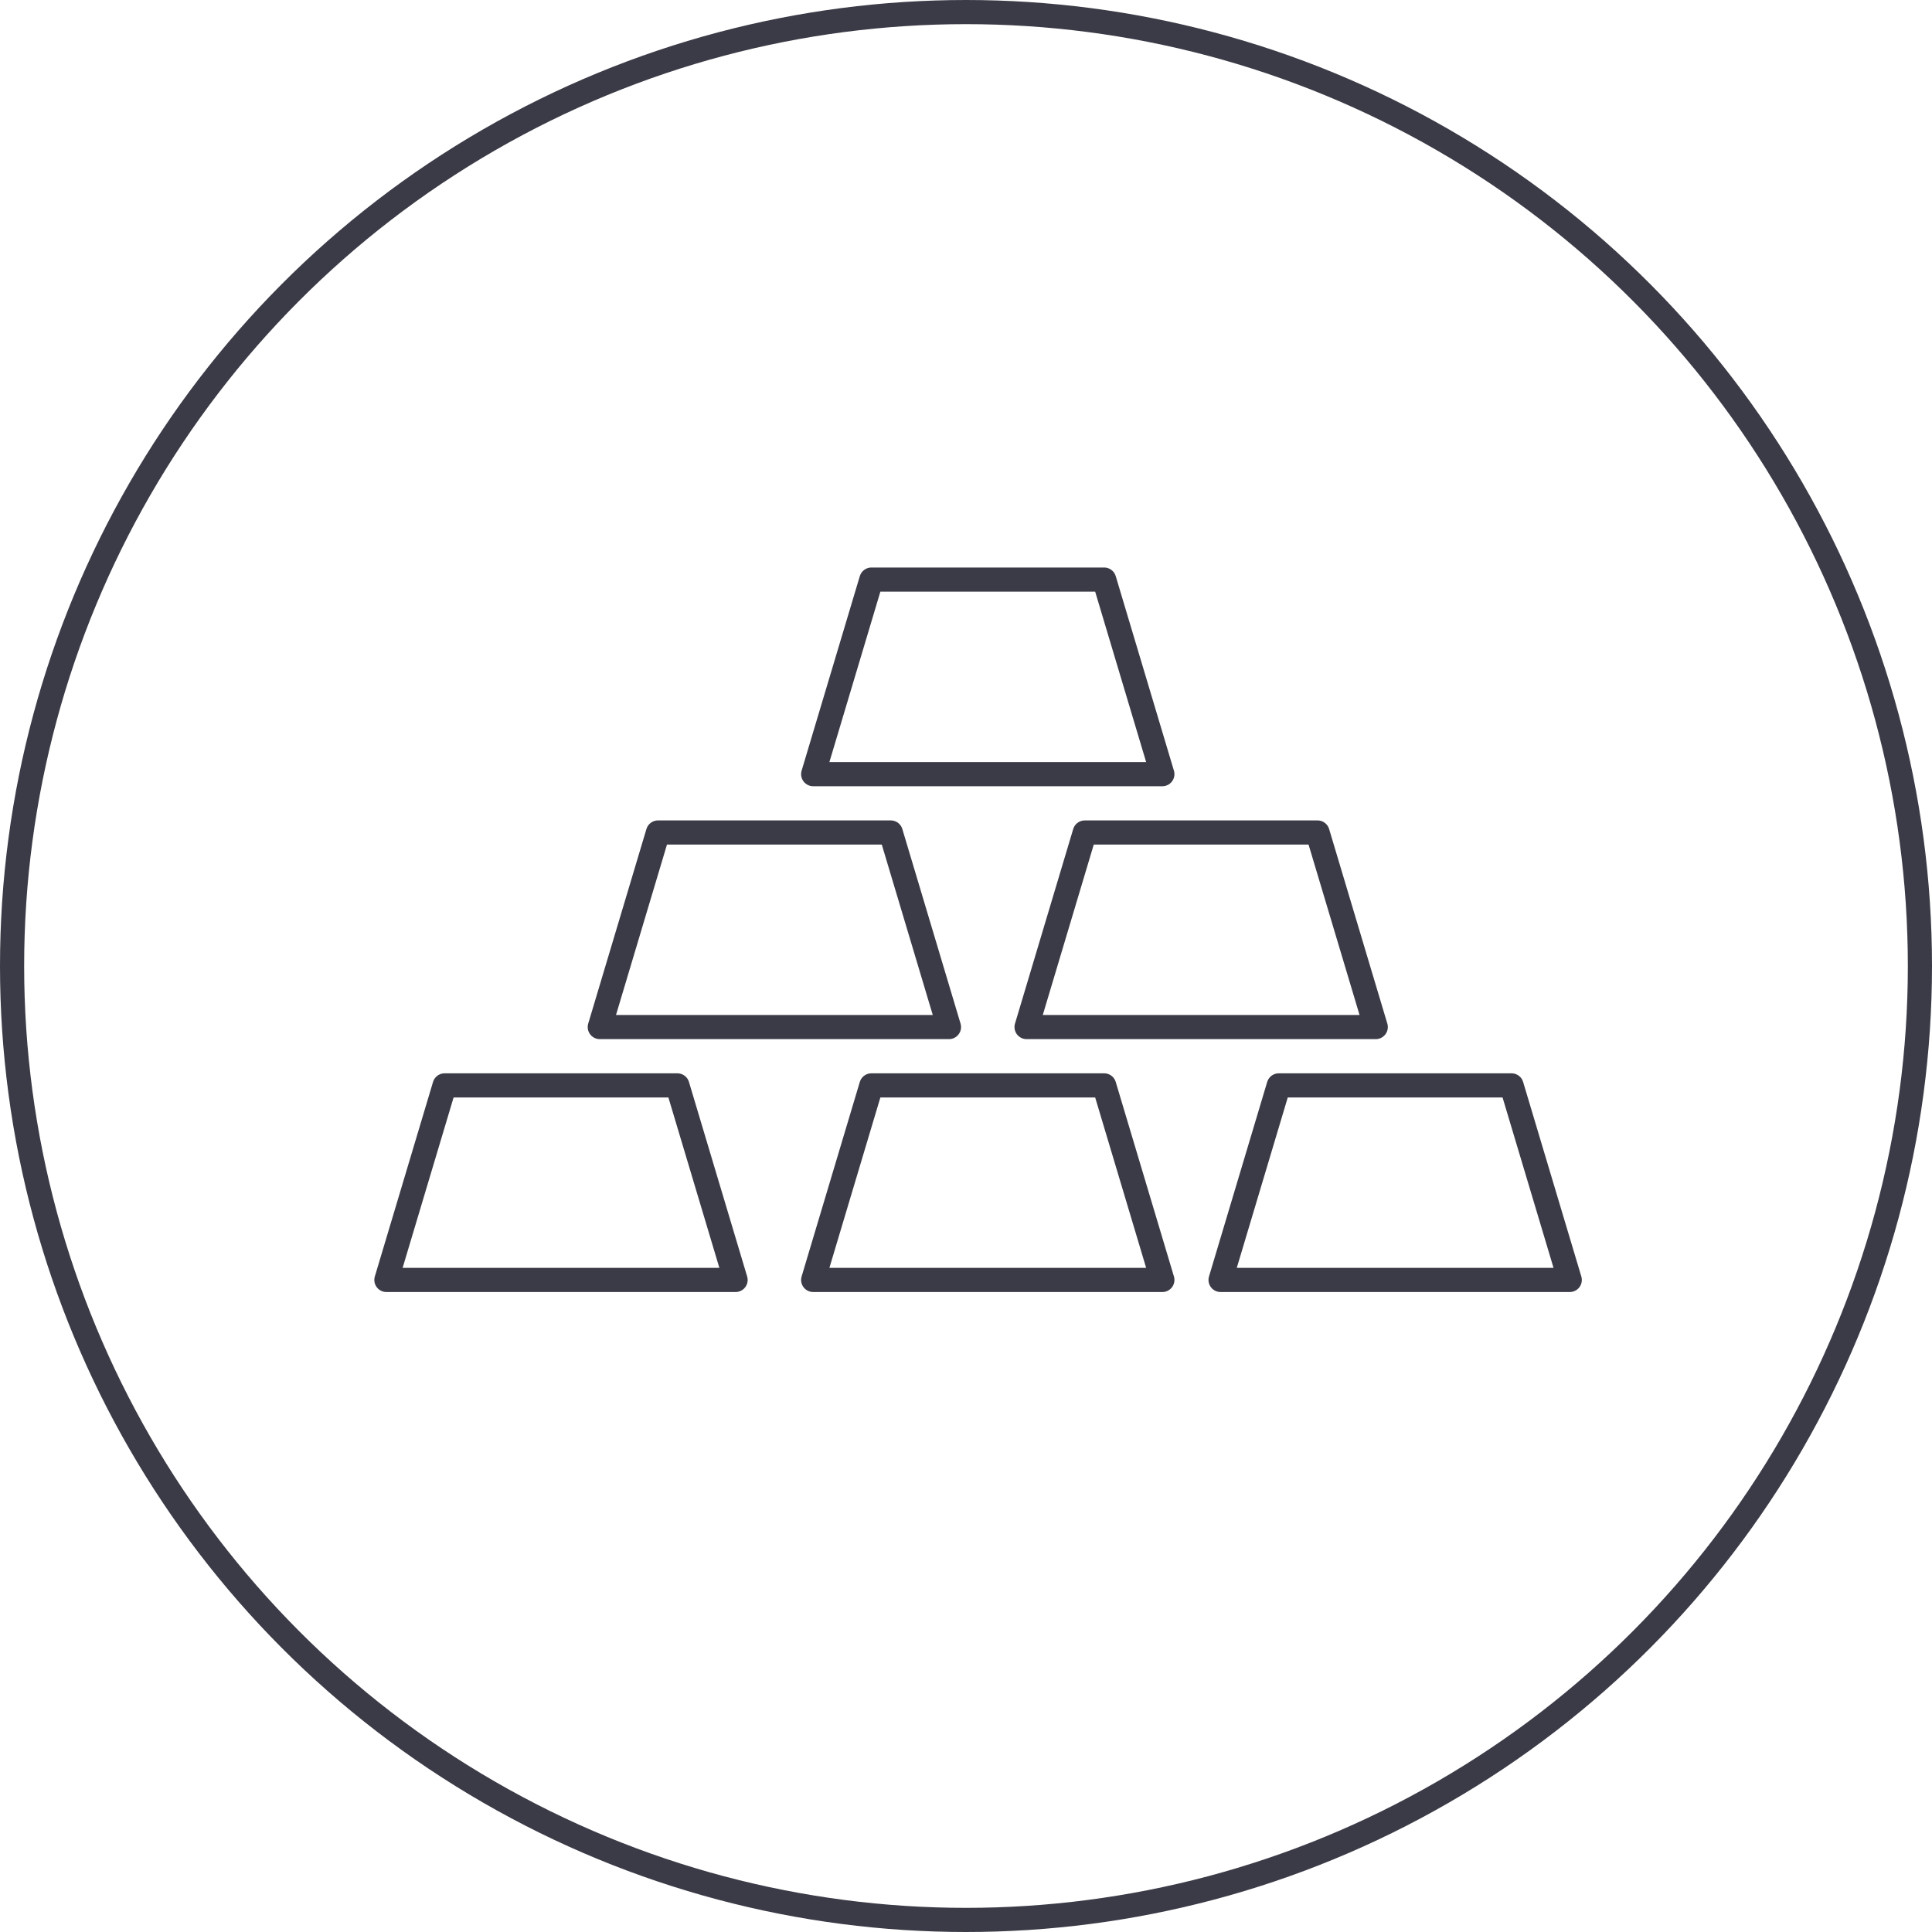 <?xml version="1.0" encoding="UTF-8"?>
<svg width="80px" height="80px" viewBox="0 0 80 80" version="1.1" xmlns="http://www.w3.org/2000/svg" xmlns:xlink="http://www.w3.org/1999/xlink">
    <!-- Generator: Sketch 64 (93537) - https://sketch.com -->
    <title>Icons / Illustrative / amount</title>
    <desc>Created with Sketch.</desc>
    <g id="Icons-/-Illustrative-/-amount" stroke="none" stroke-width="1" fill="none" fill-rule="evenodd">
        <g id="amount" stroke="#3B3B47">
            <g id="Icons-/-Illustrative-/-Illustrative-/-Oval">
                <circle id="Oval" cx="40" cy="40" r="39.5"></circle>
            </g>
            <g id="Group-31" transform="translate(16, 24)" stroke-linecap="round" stroke-linejoin="round">
                <polygon id="Rectangle" points="20.082 0 29.721 0 32.131 8.056 17.672 8.056"></polygon>
                <polygon id="Rectangle" points="20.082 20.944 29.721 20.944 32.131 29 17.672 29"></polygon>
                <polygon id="Rectangle-Copy-7" points="36.951 20.944 46.59 20.944 49 29 34.541 29"></polygon>
                <polygon id="Rectangle-Copy-6" points="2.41 20.944 12.049 20.944 14.459 29 -8.39424159e-15 29"></polygon>
                <polygon id="Rectangle" points="28.918 10.472 38.557 10.472 40.967 18.528 26.508 18.528"></polygon>
                <polygon id="Rectangle-Copy-5" points="11.246 10.472 20.885 10.472 23.295 18.528 8.836 18.528"></polygon>
            </g>
        </g>
    </g>
</svg>